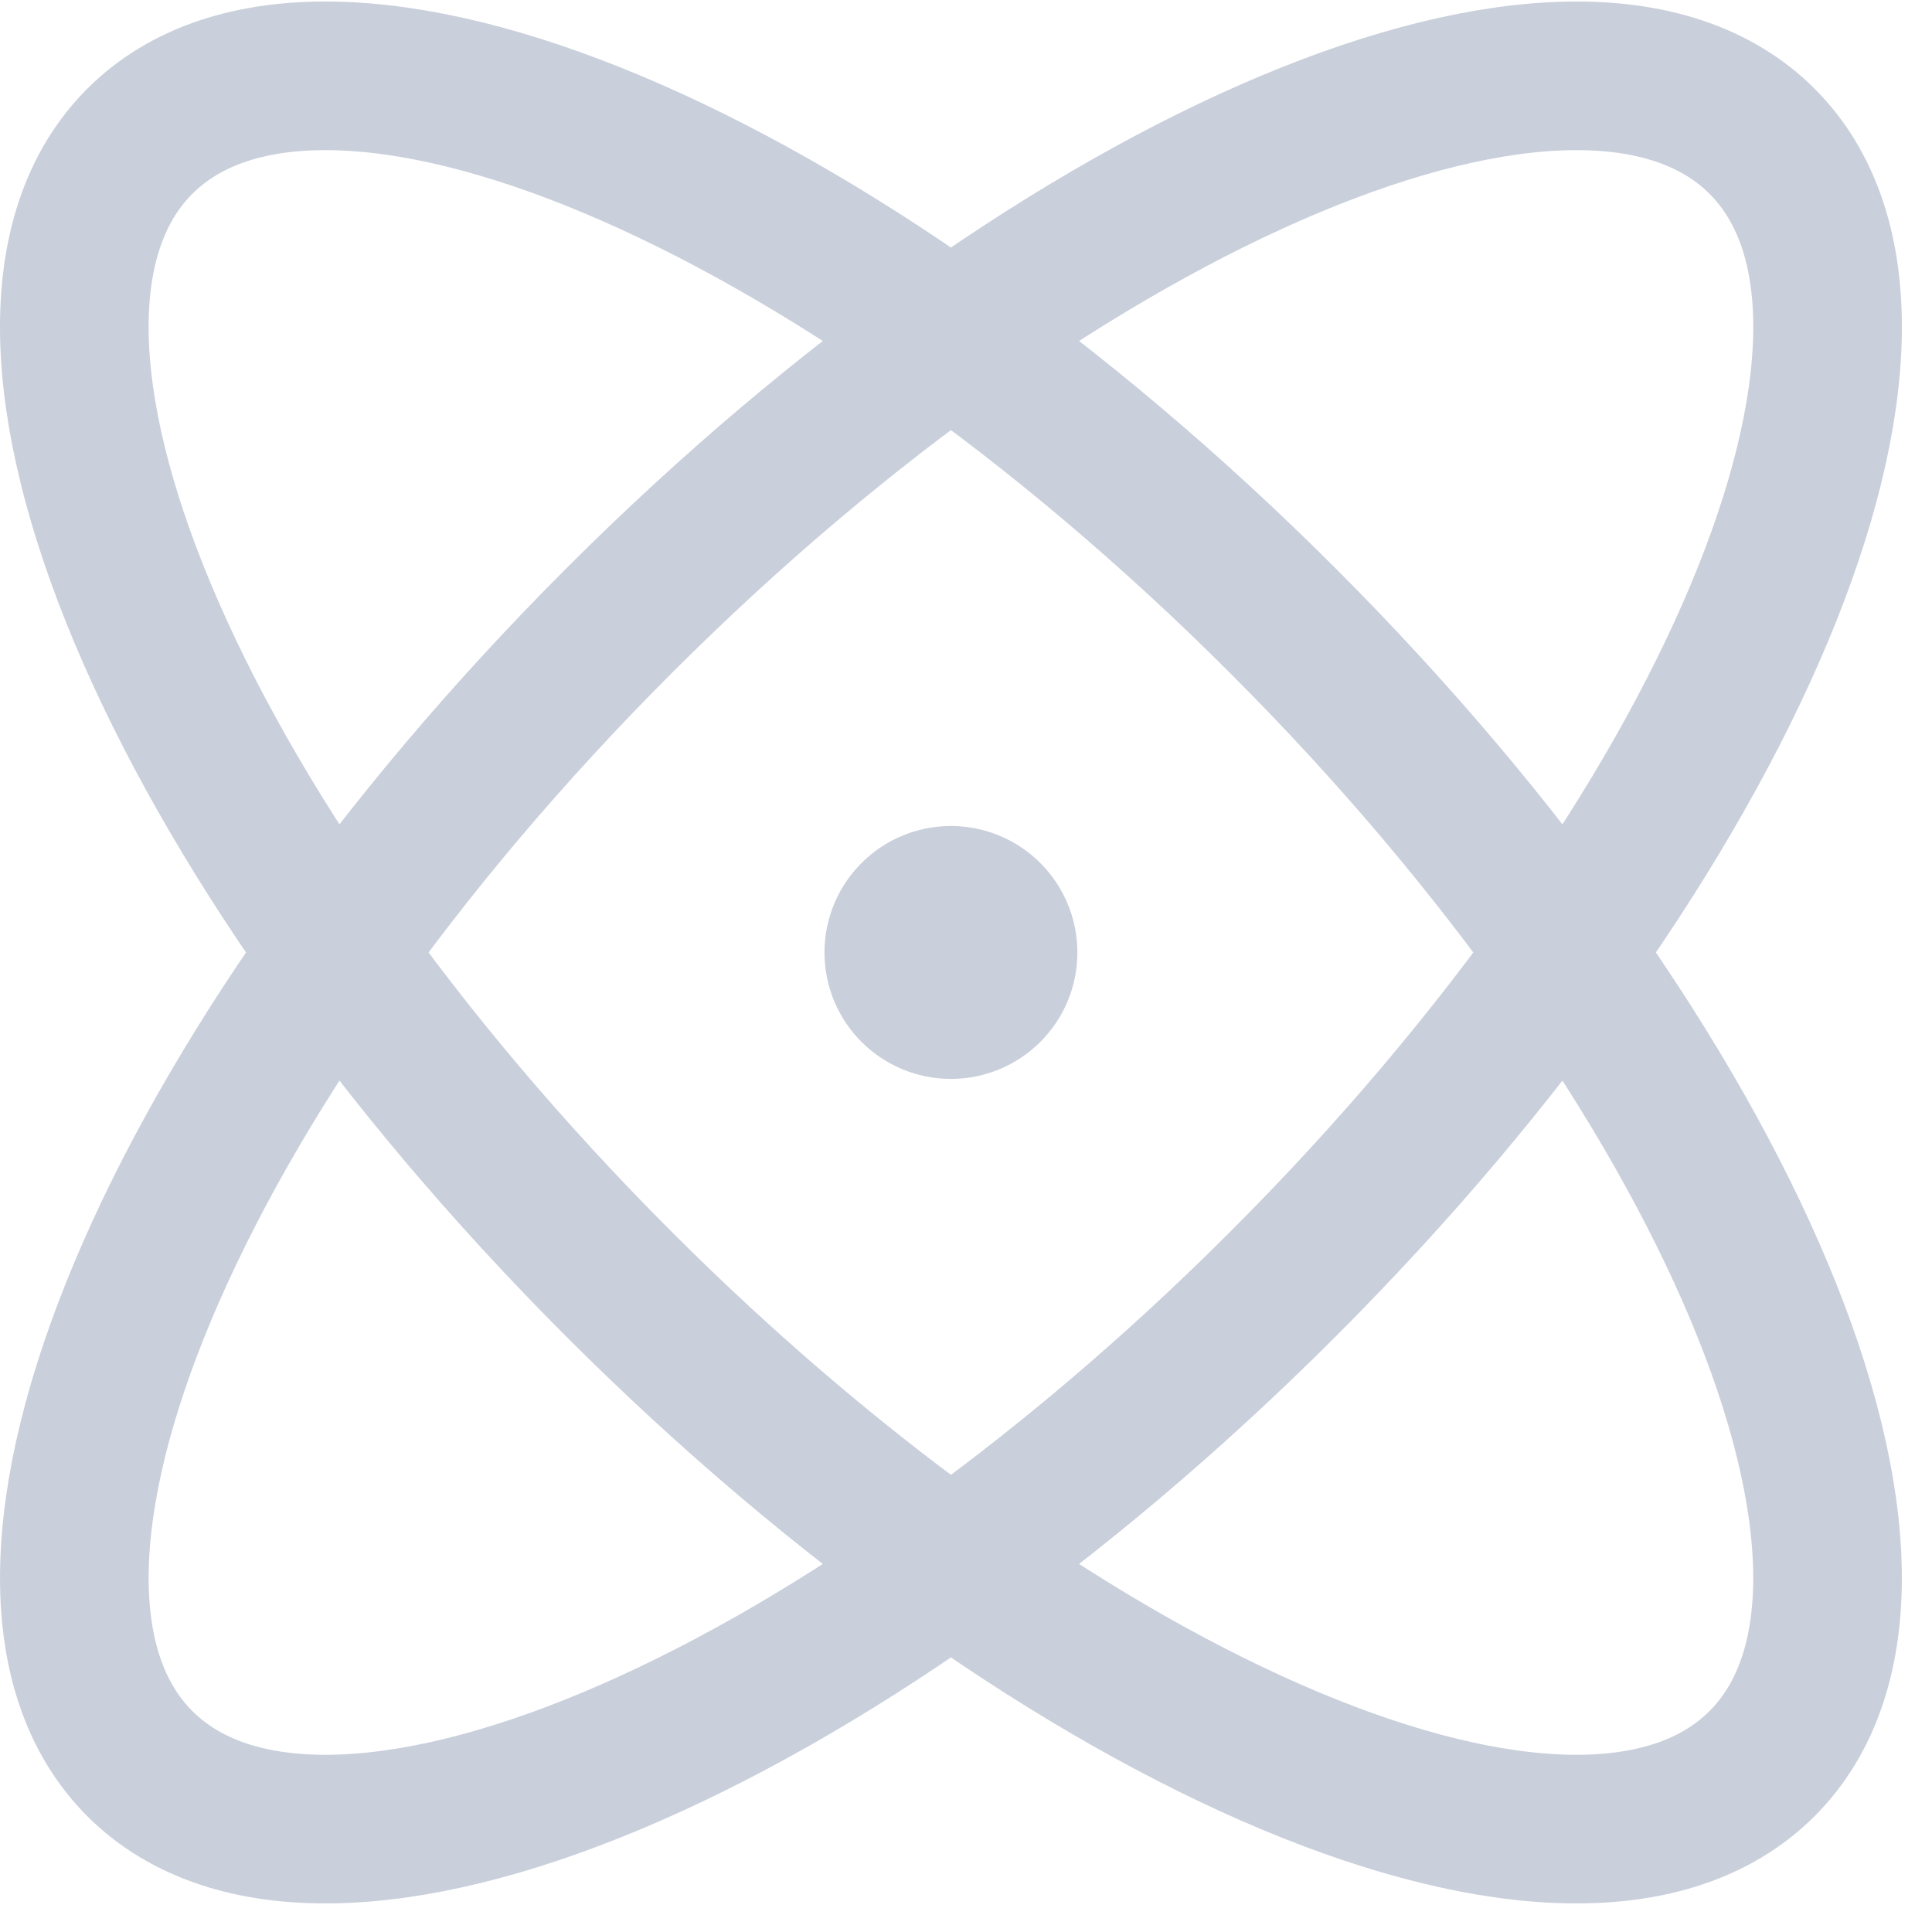 <svg xmlns="http://www.w3.org/2000/svg" fill="none" viewBox="0 0 52 52" height="52" width="52">
<path stroke-linejoin="round" stroke-linecap="round" stroke-width="4" stroke="#C9CFDB" d="M25.594 25.636H25.622M26.998 25.636C26.998 26.411 26.37 27.039 25.594 27.039C24.819 27.039 24.191 26.411 24.191 25.636C24.191 24.861 24.819 24.232 25.594 24.232C26.37 24.232 26.998 24.861 26.998 25.636ZM34.526 16.704C46.583 28.762 52.359 42.535 47.426 47.468C42.494 52.401 28.721 46.625 16.663 34.567C4.606 22.509 -1.17 8.736 3.762 3.803C8.695 -1.129 22.468 4.647 34.526 16.704ZM16.664 16.704C4.606 28.762 -1.169 42.535 3.763 47.468C8.696 52.401 22.469 46.625 34.526 34.567C46.584 22.509 52.36 8.736 47.427 3.803C42.495 -1.129 28.721 4.647 16.664 16.704Z"></path>
</svg>
